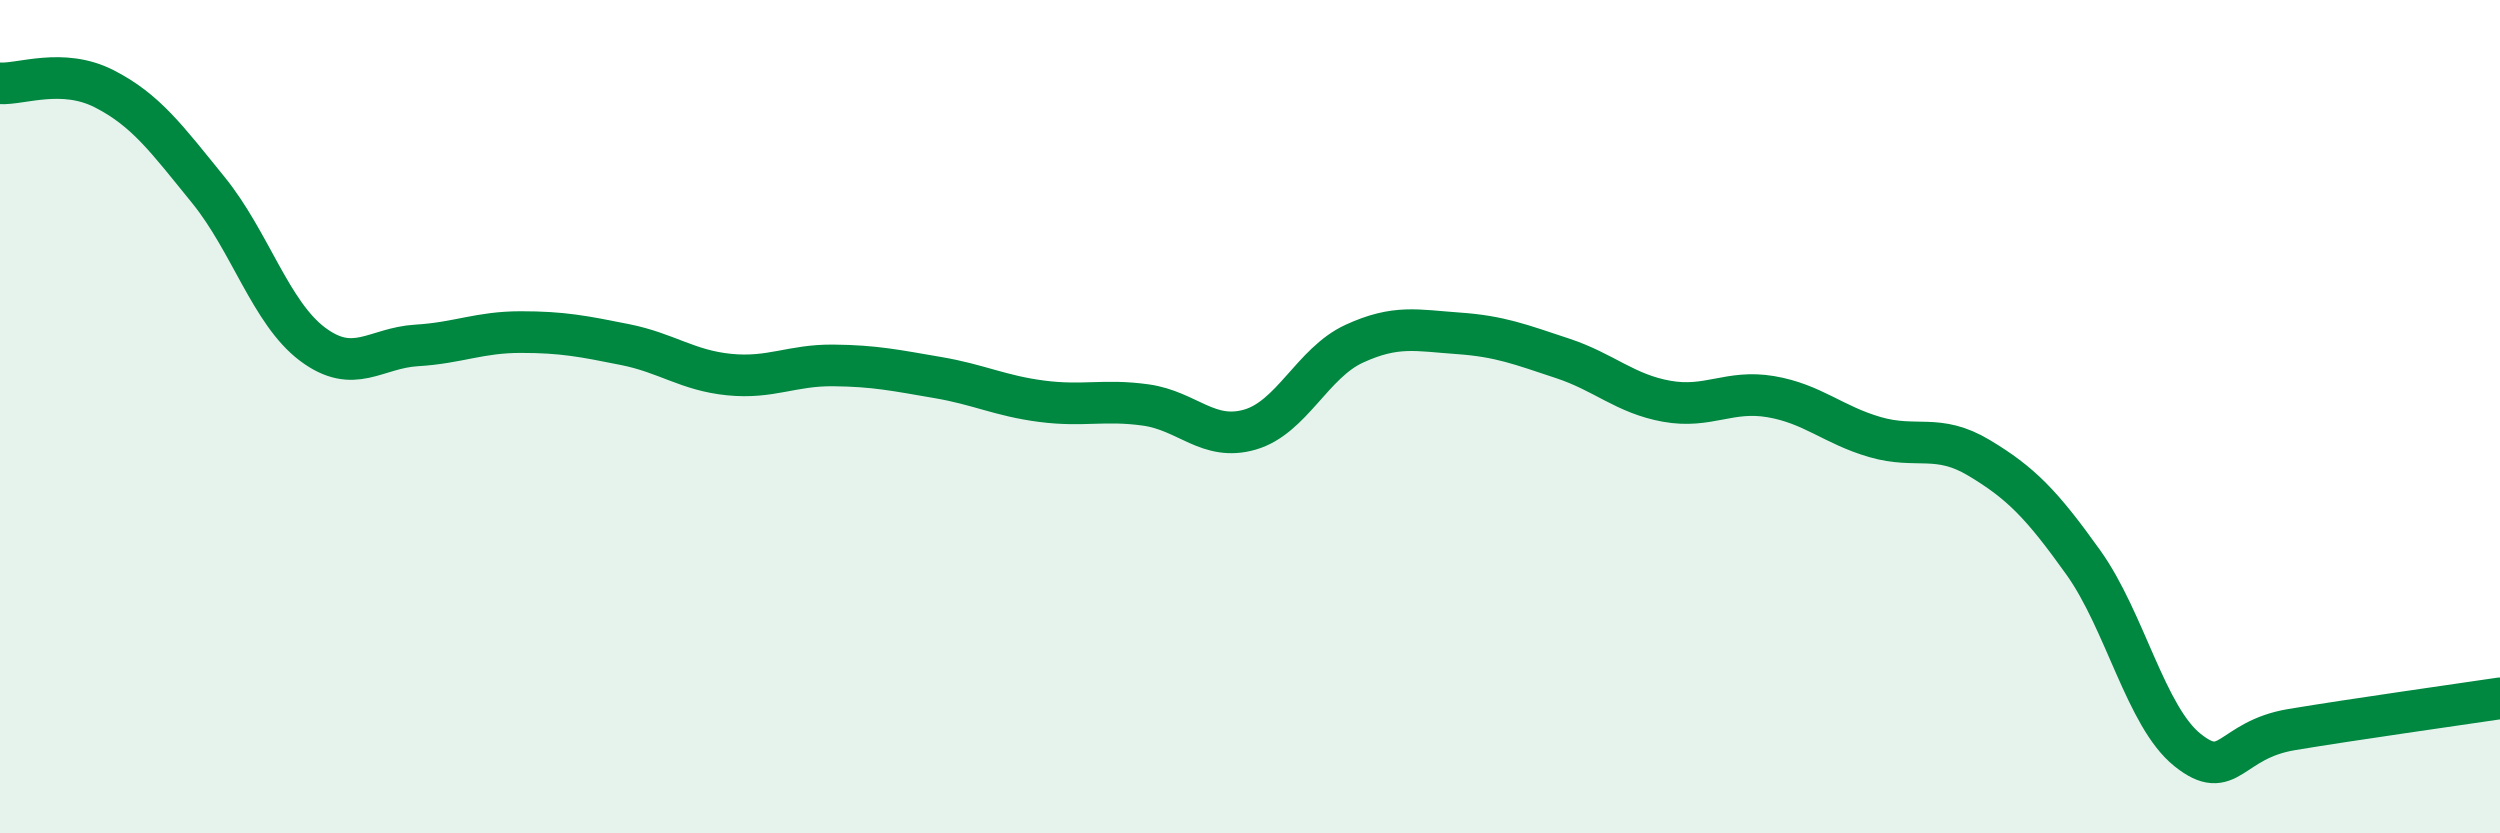 
    <svg width="60" height="20" viewBox="0 0 60 20" xmlns="http://www.w3.org/2000/svg">
      <path
        d="M 0,2 C 0.5,2.03 1.5,1.62 2.5,2.13 C 3.5,2.64 4,3.33 5,4.56 C 6,5.79 6.5,7.51 7.5,8.26 C 8.5,9.01 9,8.35 10,8.29 C 11,8.23 11.5,7.97 12.5,7.97 C 13.5,7.97 14,8.07 15,8.27 C 16,8.47 16.5,8.89 17.5,8.99 C 18.5,9.09 19,8.76 20,8.77 C 21,8.78 21.5,8.89 22.5,9.06 C 23.5,9.23 24,9.5 25,9.63 C 26,9.76 26.5,9.58 27.5,9.72 C 28.5,9.86 29,10.6 30,10.31 C 31,10.02 31.5,8.71 32.5,8.25 C 33.5,7.79 34,7.93 35,8 C 36,8.07 36.5,8.27 37.5,8.6 C 38.5,8.93 39,9.45 40,9.63 C 41,9.81 41.5,9.35 42.5,9.52 C 43.5,9.69 44,10.2 45,10.49 C 46,10.78 46.5,10.39 47.5,10.99 C 48.5,11.59 49,12.1 50,13.5 C 51,14.9 51.5,17.2 52.5,18 C 53.5,18.8 53.5,17.76 55,17.51 C 56.5,17.26 59,16.91 60,16.76L60 20L0 20Z"
        fill="#008740"
        opacity="0.1"
        stroke-linecap="round"
        stroke-linejoin="round"
      />
      <path
        d="M 0,2 C 0.5,2.03 1.5,1.62 2.5,2.13 C 3.5,2.64 4,3.33 5,4.56 C 6,5.79 6.5,7.51 7.5,8.26 C 8.5,9.01 9,8.35 10,8.29 C 11,8.23 11.5,7.97 12.5,7.97 C 13.5,7.97 14,8.07 15,8.27 C 16,8.47 16.5,8.89 17.5,8.99 C 18.5,9.09 19,8.76 20,8.77 C 21,8.78 21.5,8.89 22.5,9.06 C 23.5,9.23 24,9.5 25,9.63 C 26,9.76 26.5,9.58 27.5,9.72 C 28.5,9.86 29,10.6 30,10.31 C 31,10.02 31.5,8.71 32.5,8.25 C 33.5,7.79 34,7.93 35,8 C 36,8.07 36.5,8.27 37.5,8.6 C 38.5,8.93 39,9.45 40,9.63 C 41,9.81 41.5,9.35 42.5,9.52 C 43.5,9.69 44,10.2 45,10.49 C 46,10.78 46.5,10.39 47.5,10.99 C 48.5,11.59 49,12.1 50,13.5 C 51,14.9 51.5,17.2 52.5,18 C 53.5,18.8 53.5,17.76 55,17.51 C 56.5,17.26 59,16.91 60,16.76"
        stroke="#008740"
        stroke-width="1"
        fill="none"
        stroke-linecap="round"
        stroke-linejoin="round"
      />
    </svg>
  